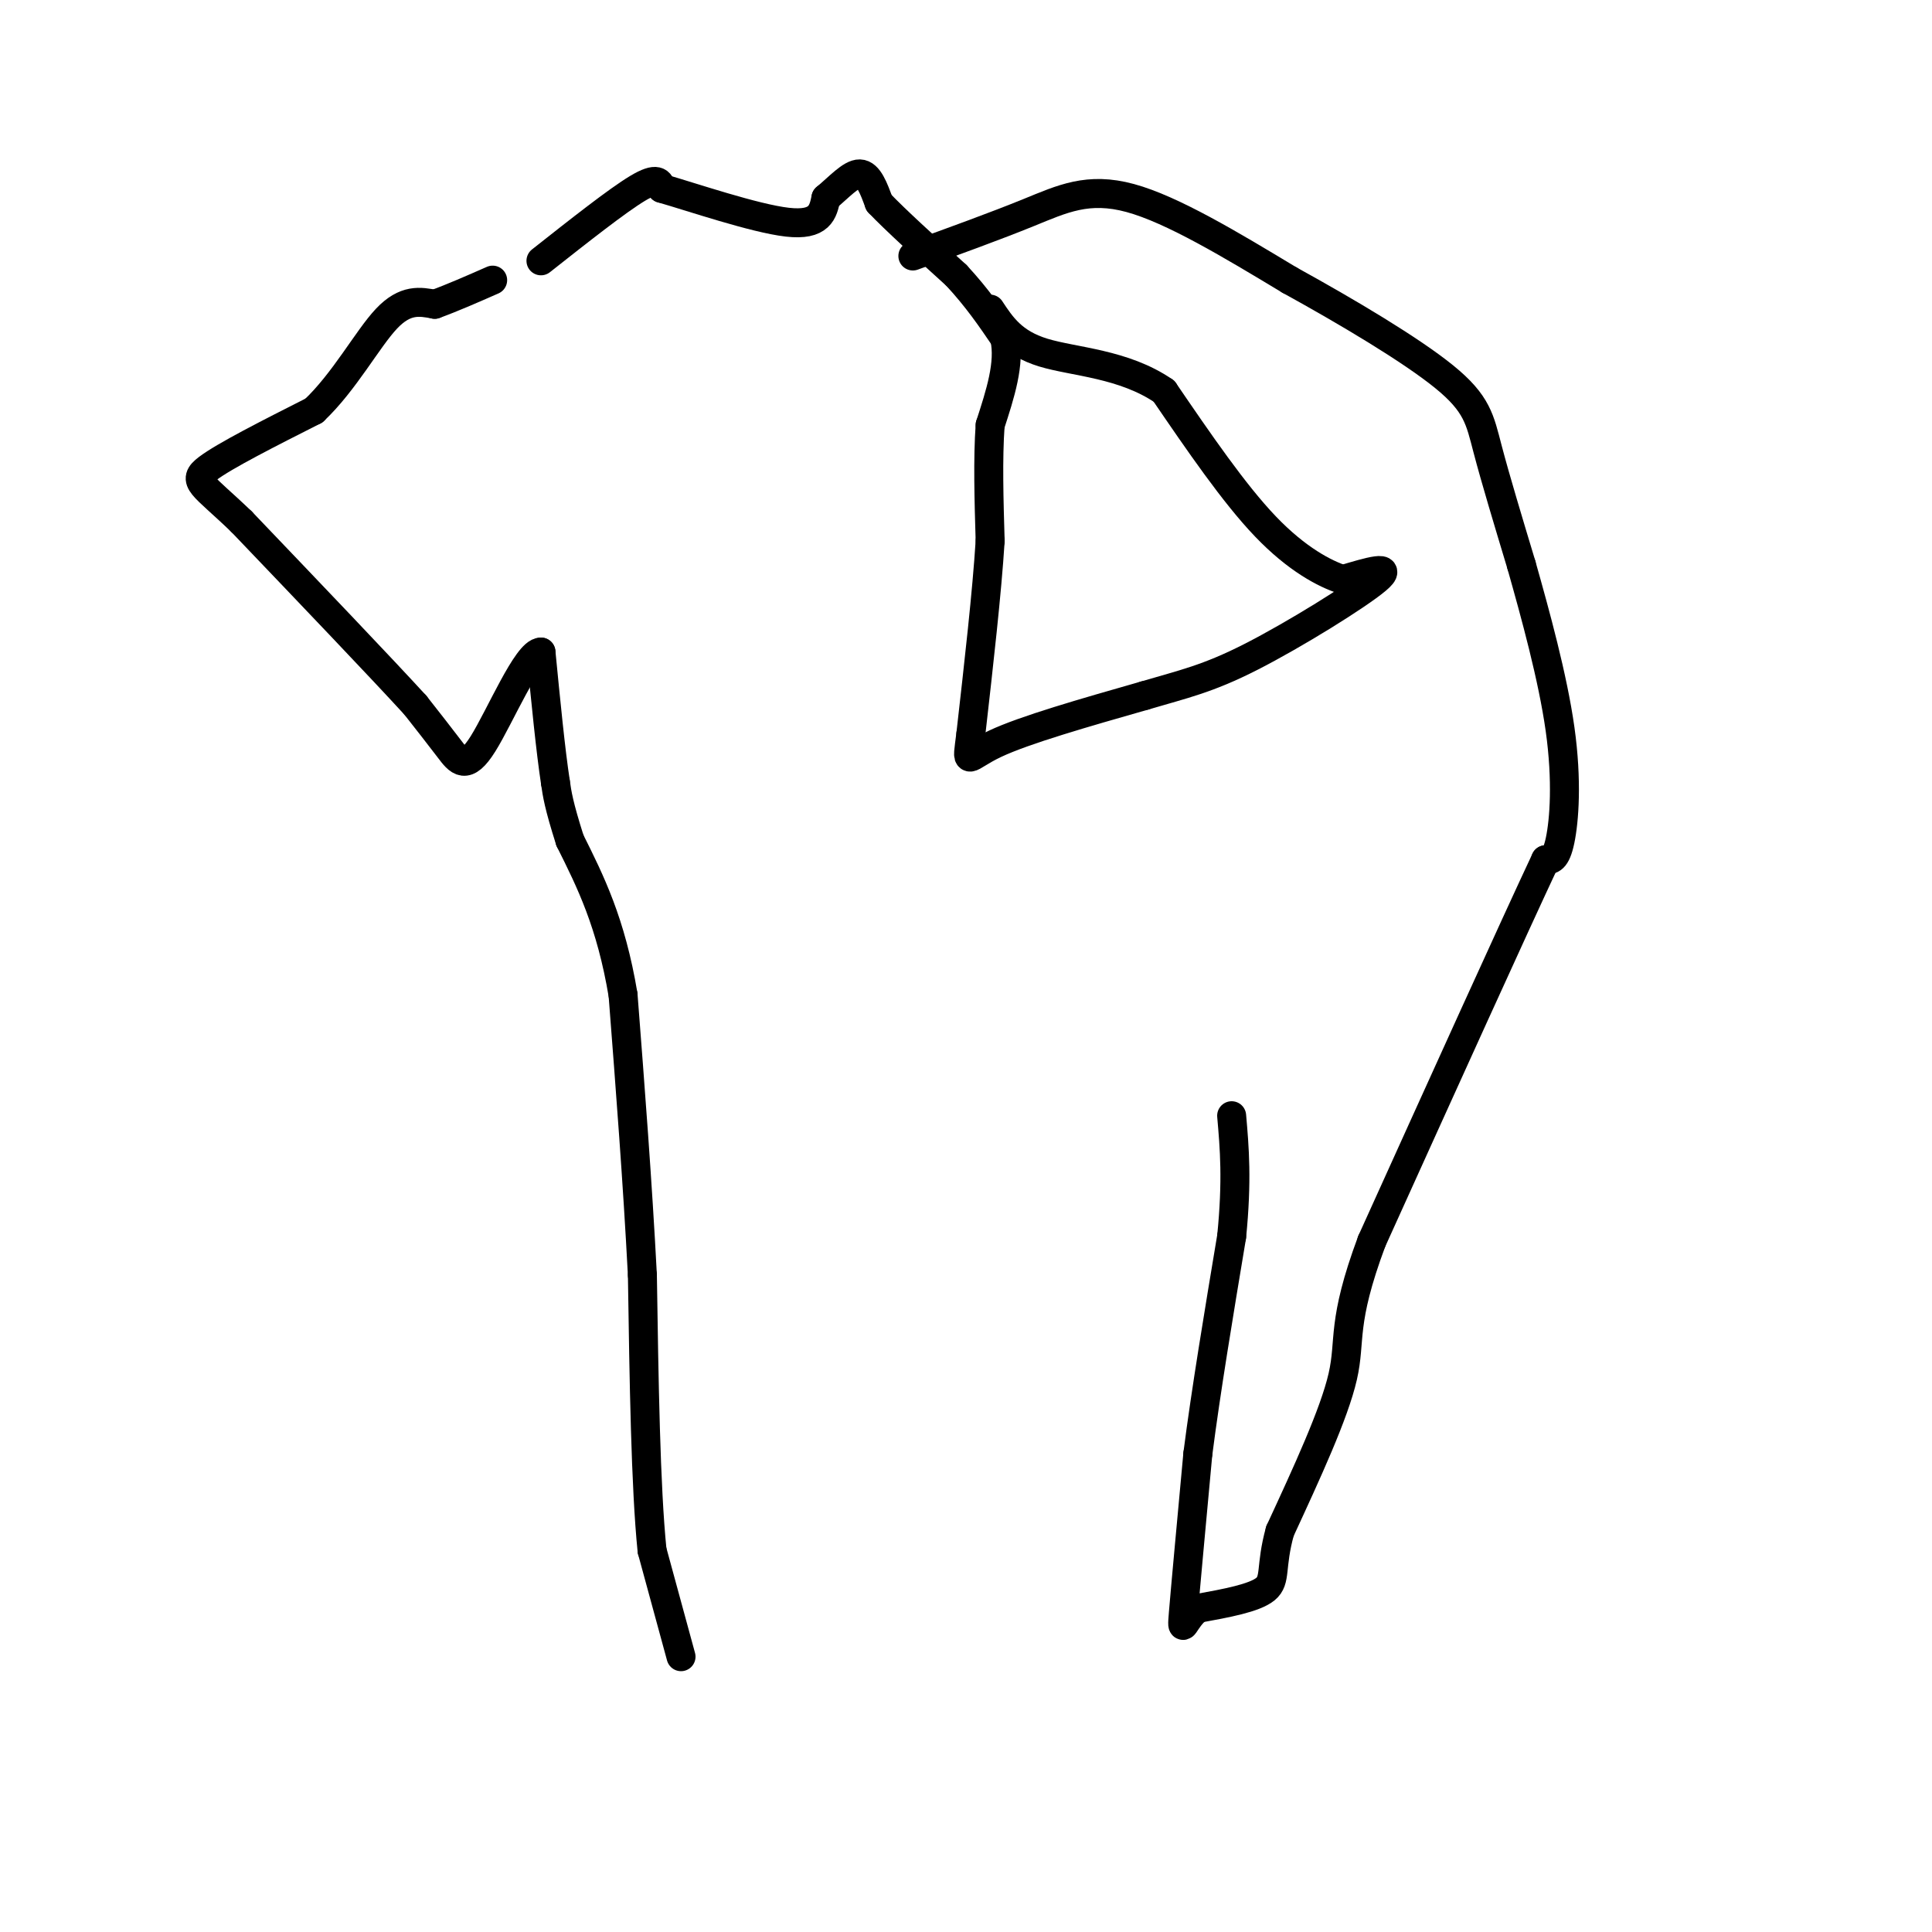 <svg viewBox='0 0 400 400' version='1.1' xmlns='http://www.w3.org/2000/svg' xmlns:xlink='http://www.w3.org/1999/xlink'><g fill='none' stroke='#000000' stroke-width='6' stroke-linecap='round' stroke-linejoin='round'><path d='M141,343c0.000,0.000 -6.000,-22.000 -6,-22'/><path d='M135,321c-1.333,-13.167 -1.667,-35.083 -2,-57'/><path d='M133,264c-1.000,-19.167 -2.500,-38.583 -4,-58'/><path d='M129,206c-2.500,-15.000 -6.750,-23.500 -11,-32'/><path d='M118,174c-2.333,-7.333 -2.667,-9.667 -3,-12'/><path d='M115,162c-1.000,-6.500 -2.000,-16.750 -3,-27'/><path d='M112,135c-2.845,-0.048 -8.458,13.333 -12,19c-3.542,5.667 -5.012,3.619 -7,1c-1.988,-2.619 -4.494,-5.810 -7,-9'/><path d='M86,146c-7.167,-7.833 -21.583,-22.917 -36,-38'/><path d='M50,108c-8.133,-7.822 -10.467,-8.378 -7,-11c3.467,-2.622 12.733,-7.311 22,-12'/><path d='M65,85c6.311,-5.956 11.089,-14.844 15,-19c3.911,-4.156 6.956,-3.578 10,-3'/><path d='M90,63c3.667,-1.333 7.833,-3.167 12,-5'/><path d='M112,54c7.917,-6.250 15.833,-12.500 20,-15c4.167,-2.500 4.583,-1.250 5,0'/><path d='M137,39c6.200,1.778 19.200,6.222 26,7c6.800,0.778 7.400,-2.111 8,-5'/><path d='M171,41c2.622,-2.156 5.178,-5.044 7,-5c1.822,0.044 2.911,3.022 4,6'/><path d='M182,42c3.333,3.500 9.667,9.250 16,15'/><path d='M198,57c4.333,4.667 7.167,8.833 10,13'/><path d='M208,70c1.167,5.167 -0.917,11.583 -3,18'/><path d='M205,88c-0.500,7.000 -0.250,15.500 0,24'/><path d='M205,112c-0.667,10.667 -2.333,25.333 -4,40'/><path d='M201,152c-0.889,7.111 -1.111,4.889 5,2c6.111,-2.889 18.556,-6.444 31,-10'/><path d='M237,144c8.143,-2.405 13.000,-3.417 22,-8c9.000,-4.583 22.143,-12.738 26,-16c3.857,-3.262 -1.571,-1.631 -7,0'/><path d='M278,120c-3.711,-1.200 -9.489,-4.200 -16,-11c-6.511,-6.800 -13.756,-17.400 -21,-28'/><path d='M241,81c-8.333,-5.733 -18.667,-6.067 -25,-8c-6.333,-1.933 -8.667,-5.467 -11,-9'/><path d='M189,53c8.533,-3.089 17.067,-6.178 24,-9c6.933,-2.822 12.267,-5.378 21,-3c8.733,2.378 20.867,9.689 33,17'/><path d='M267,58c11.893,6.548 25.125,14.417 32,20c6.875,5.583 7.393,8.881 9,15c1.607,6.119 4.304,15.060 7,24'/><path d='M315,117c2.857,10.083 6.500,23.292 8,34c1.500,10.708 0.857,18.917 0,23c-0.857,4.083 -1.929,4.042 -3,4'/><path d='M320,178c-6.500,13.833 -21.250,46.417 -36,79'/><path d='M284,257c-6.356,17.089 -4.244,20.311 -6,28c-1.756,7.689 -7.378,19.844 -13,32'/><path d='M265,317c-2.067,7.467 -0.733,10.133 -3,12c-2.267,1.867 -8.133,2.933 -14,4'/><path d='M248,333c-2.978,2.311 -3.422,6.089 -3,1c0.422,-5.089 1.711,-19.044 3,-33'/><path d='M248,301c1.667,-13.000 4.333,-29.000 7,-45'/><path d='M255,256c1.167,-11.667 0.583,-18.333 0,-25'/></g>
</svg>